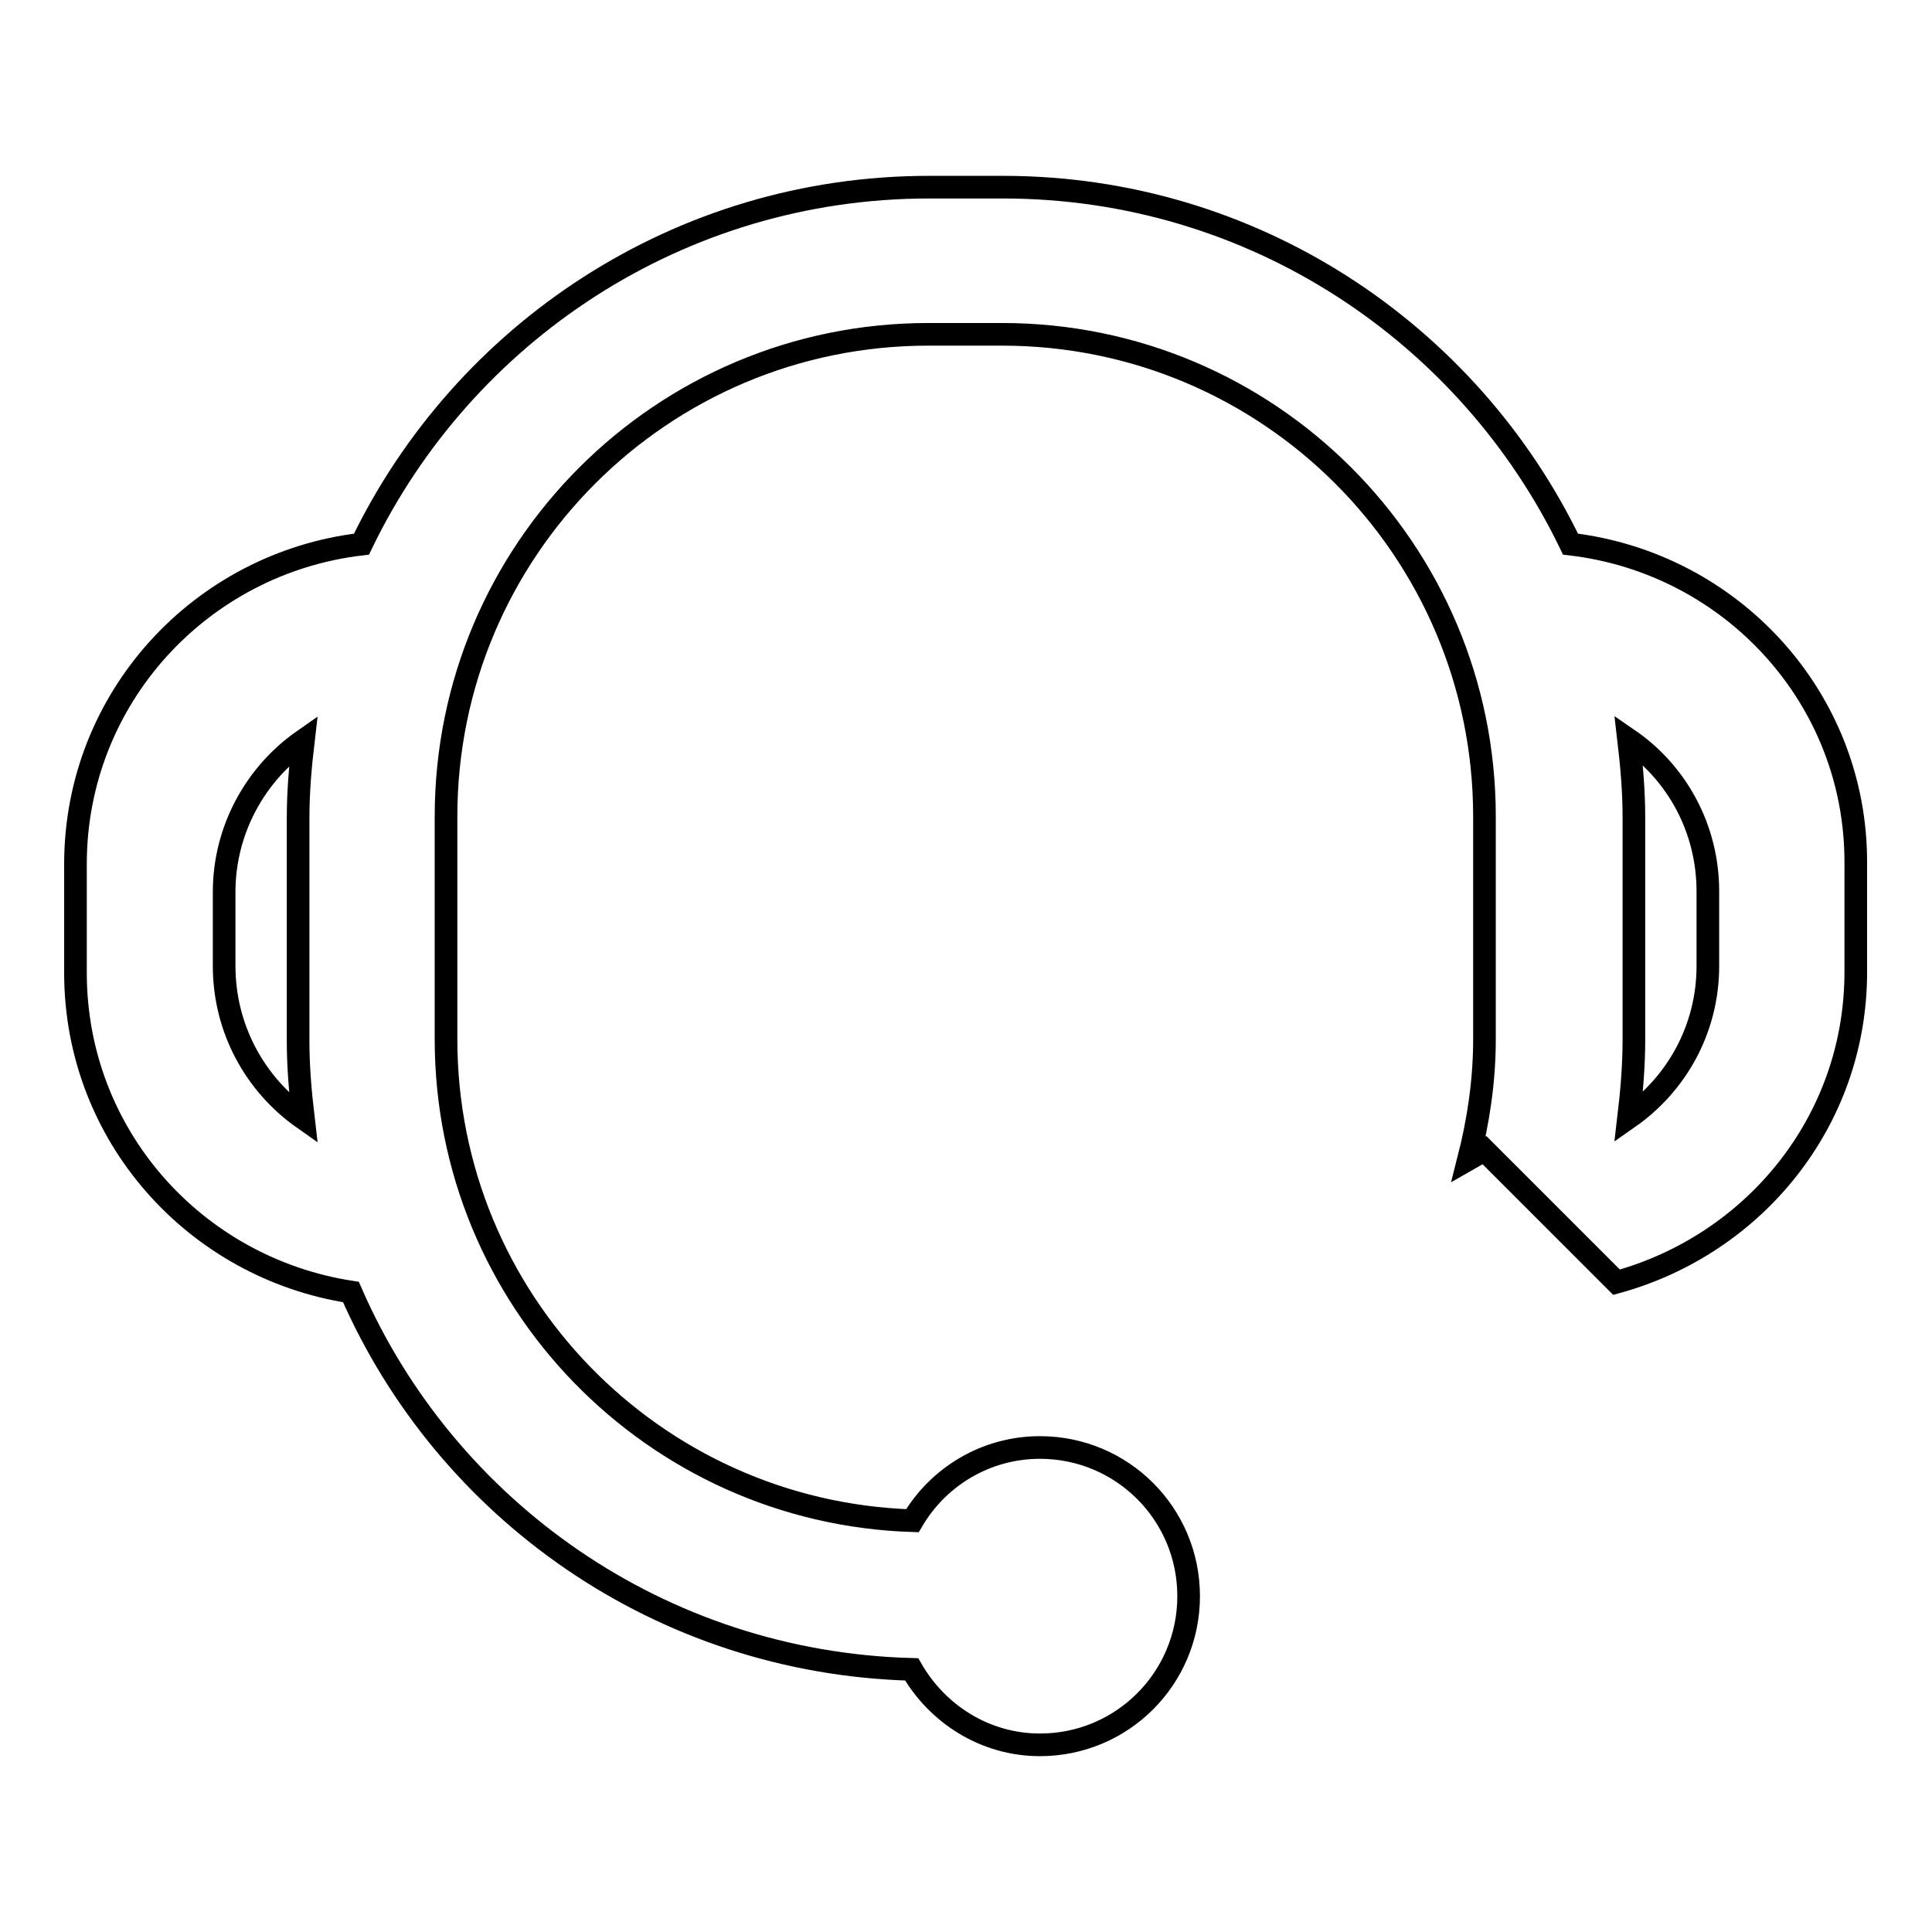 <?xml version="1.0" encoding="utf-8"?>
<!-- Svg Vector Icons : http://www.onlinewebfonts.com/icon -->
<!DOCTYPE svg PUBLIC "-//W3C//DTD SVG 1.1//EN" "http://www.w3.org/Graphics/SVG/1.1/DTD/svg11.dtd">
<svg version="1.1" xmlns="http://www.w3.org/2000/svg" xmlns:xlink="http://www.w3.org/1999/xlink" x="0px" y="0px" viewBox="0 0 256 256" enable-background="new 0 0 256 256" xml:space="preserve">
<g><g><path stroke-width="3" fill-opacity="0" stroke="#000000"  d="M208.1,72.1c-13.5-28-42.1-47.3-75.2-47.3h-9.8c-33.1,0-61.7,19.3-75.2,47.3C26.6,74.6,10,92.5,10,114.5v14.4c0,21.5,15.8,39.1,36.5,42.3c12.6,28.9,41,49.1,74.3,50c3.4,5.9,9.7,10,17,10c10.9,0,19.7-8.8,19.7-19.7c0-10.9-8.8-19.7-19.7-19.7c-7.2,0-13.5,3.9-16.9,9.7c-34.3-1.1-61.8-29.2-61.8-63.8v-29.5c0-35.3,28.6-63.9,63.9-63.9h9.8c35.3,0,63.9,28.6,63.9,63.9v29.5c0,5.5-0.8,10.8-2.1,15.9l2.1-1.2l17.5,17.5c18.2-5,31.7-21.3,31.7-41.1v-14.4C246,92.5,229.4,74.6,208.1,72.1z M29.7,128v-9.8c0-8.3,4.2-15.7,10.5-20.1c-0.4,3.4-0.7,6.8-0.7,10.3v29.5c0,3.5,0.3,6.9,0.7,10.3C33.8,143.7,29.7,136.3,29.7,128z M226.3,128c0,8.4-4.2,15.7-10.5,20.1c0.4-3.4,0.7-6.8,0.7-10.3v-29.5c0-3.5-0.3-6.9-0.7-10.3c6.4,4.4,10.5,11.8,10.5,20.1V128z"/></g></g>
</svg>
